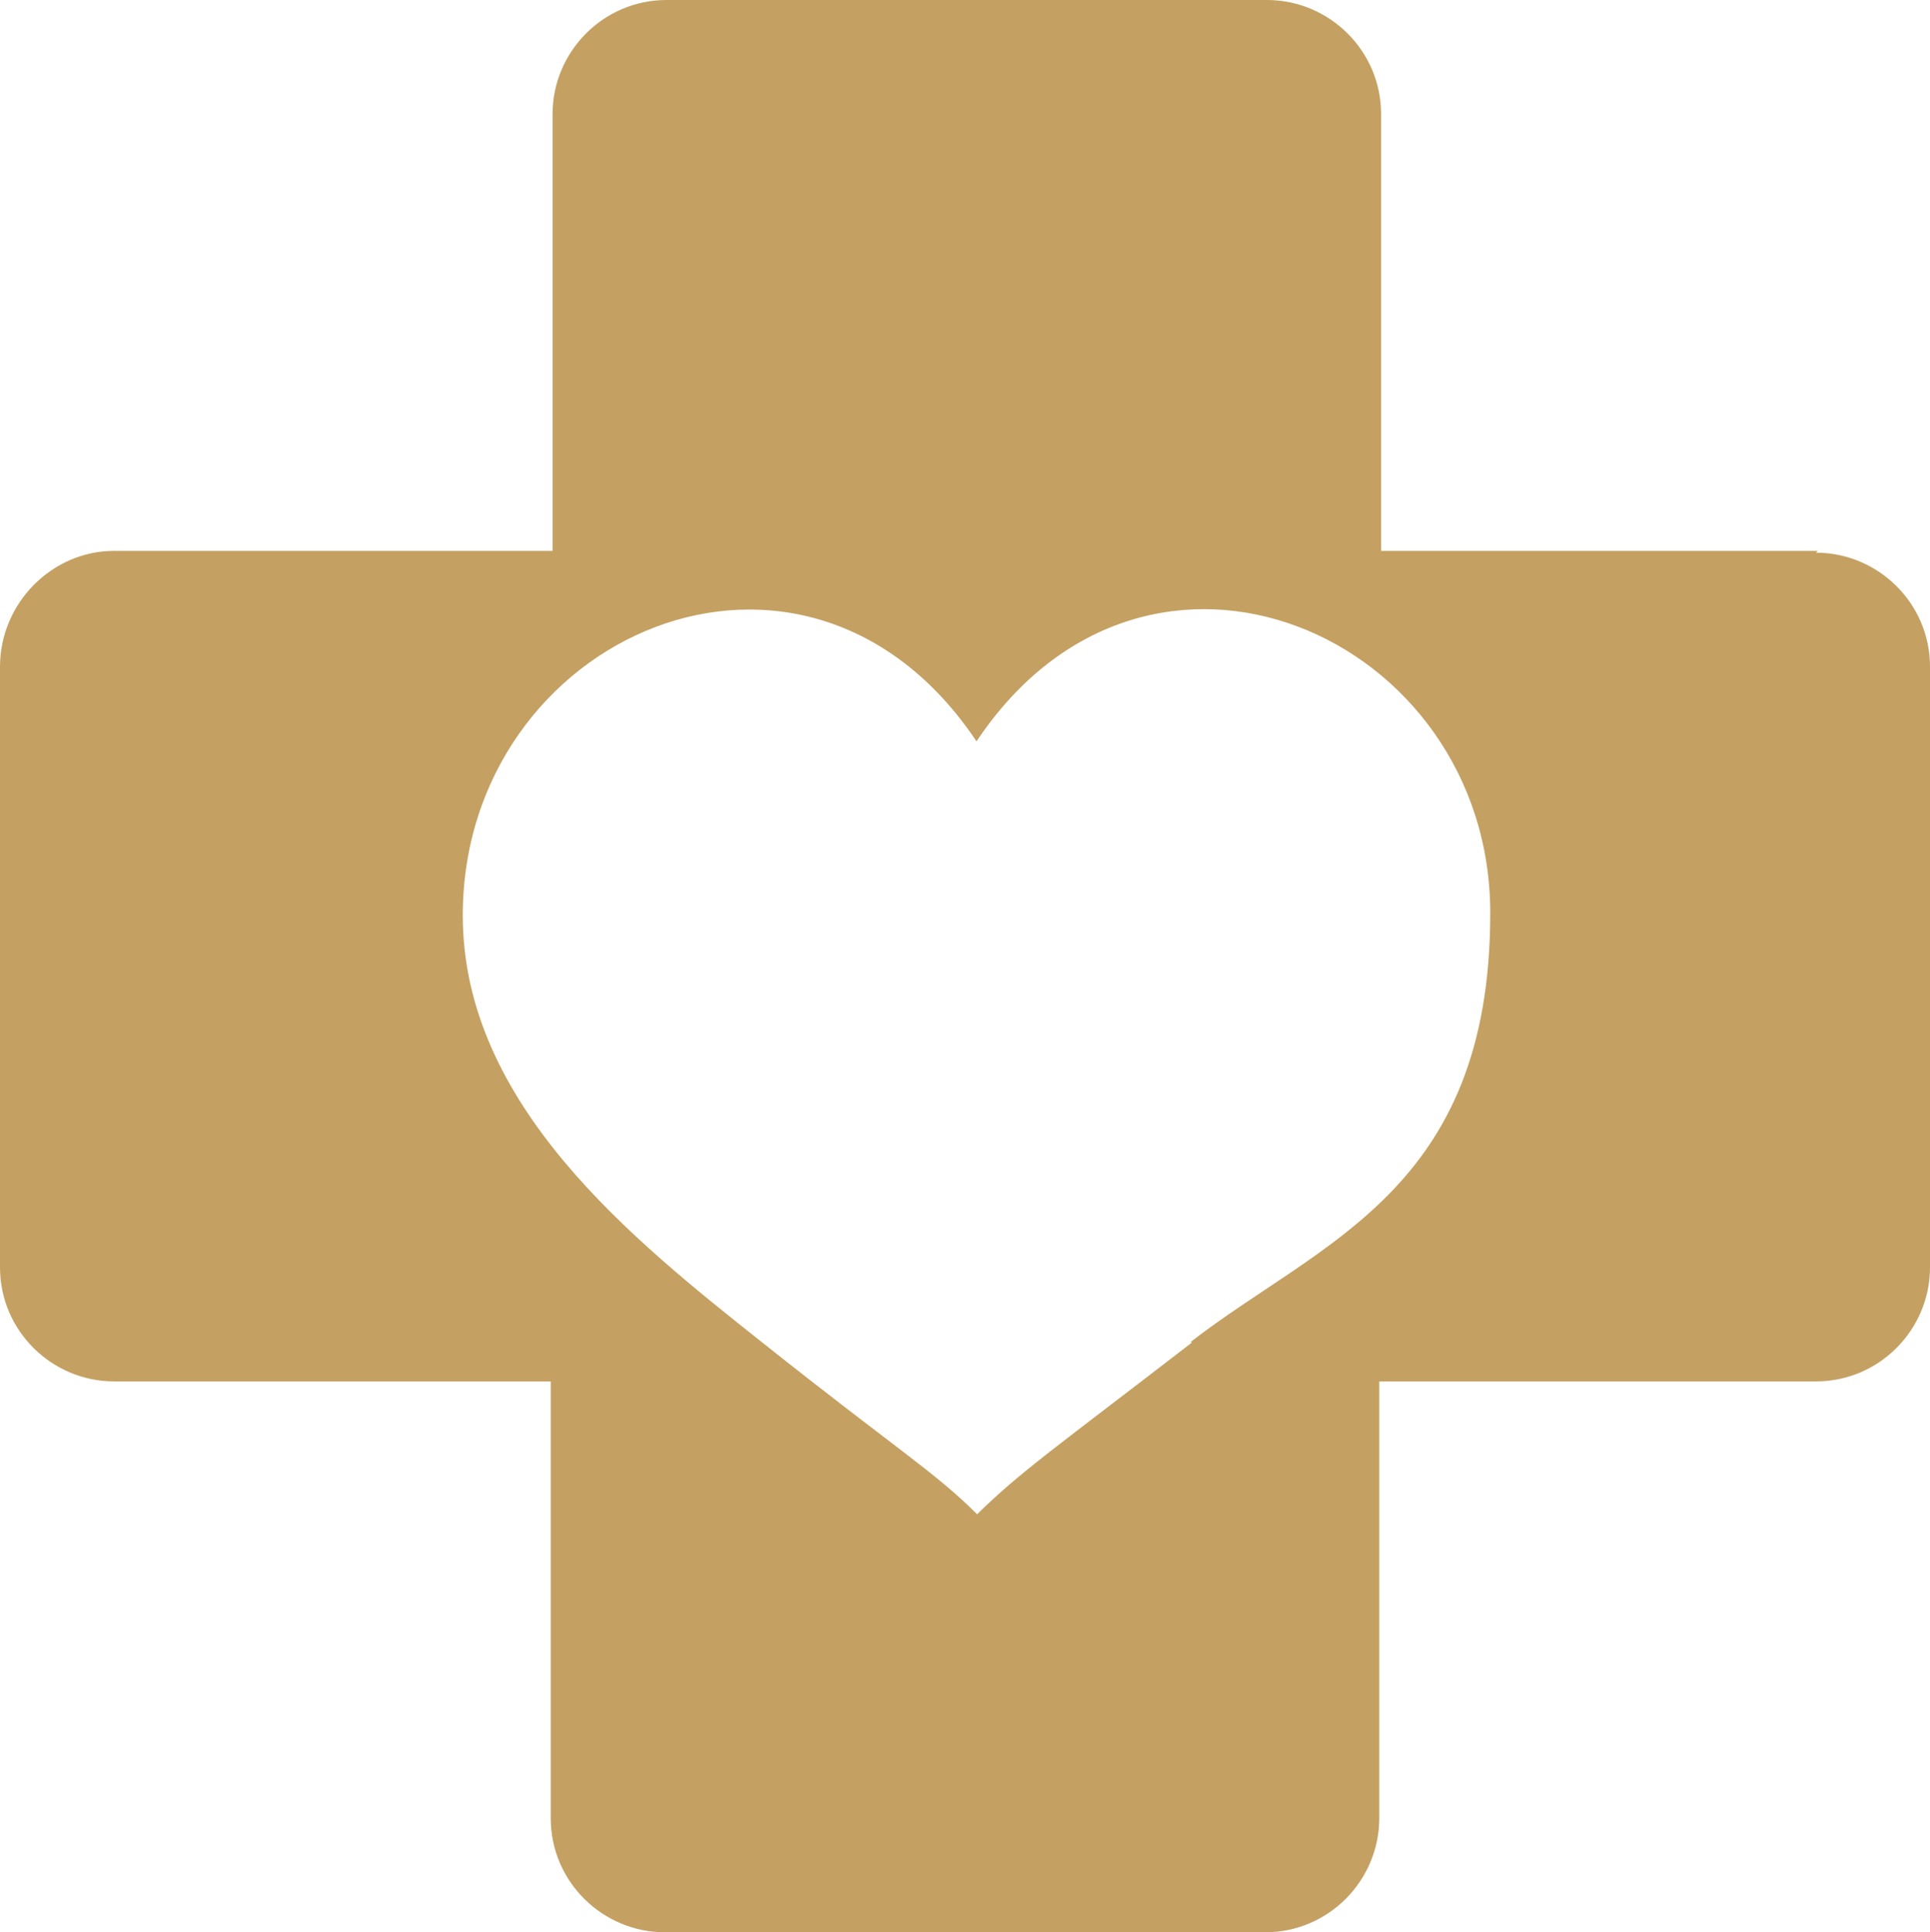 <svg xmlns="http://www.w3.org/2000/svg" id="_&#x5716;&#x5C64;_2" data-name="&#x5716;&#x5C64; 2" viewBox="0 0 31.82 31.85"><defs><style> .cls-1 { fill: #c4a162; } </style></defs><g id="_&#x5716;&#x5C64;_1-2" data-name="&#x5716;&#x5C64; 1"><g id="_&#x5716;&#x5C64;_1-3" data-name=" &#x5716;&#x5C64; 1"><path class="cls-1" d="M29.97,9.08h-7.2V1.88c0-1.05-.86-1.88-1.88-1.88h-9.9c-1.05,0-1.88.86-1.88,1.88v7.2H1.88c-1.02,0-1.88.86-1.88,1.91v9.9c0,1.05.86,1.88,1.88,1.88h7.2v7.2c0,1.05.86,1.88,1.88,1.88h9.9c1.05,0,1.88-.86,1.88-1.88v-7.2h7.2c1.05,0,1.88-.86,1.88-1.88v-9.9c0-1.05-.86-1.88-1.88-1.88l.03-.03ZM19.65,22.13c-2.23,1.72-2.83,2.13-3.54,2.83-.7-.7-1.34-1.08-3.54-2.83-2.13-1.69-4.94-3.92-4.94-7.04,0-4.62,5.64-7.1,8.47-2.87,2.83-4.24,8.47-1.75,8.47,2.83s-2.8,5.41-4.94,7.07Z"></path></g></g></svg>